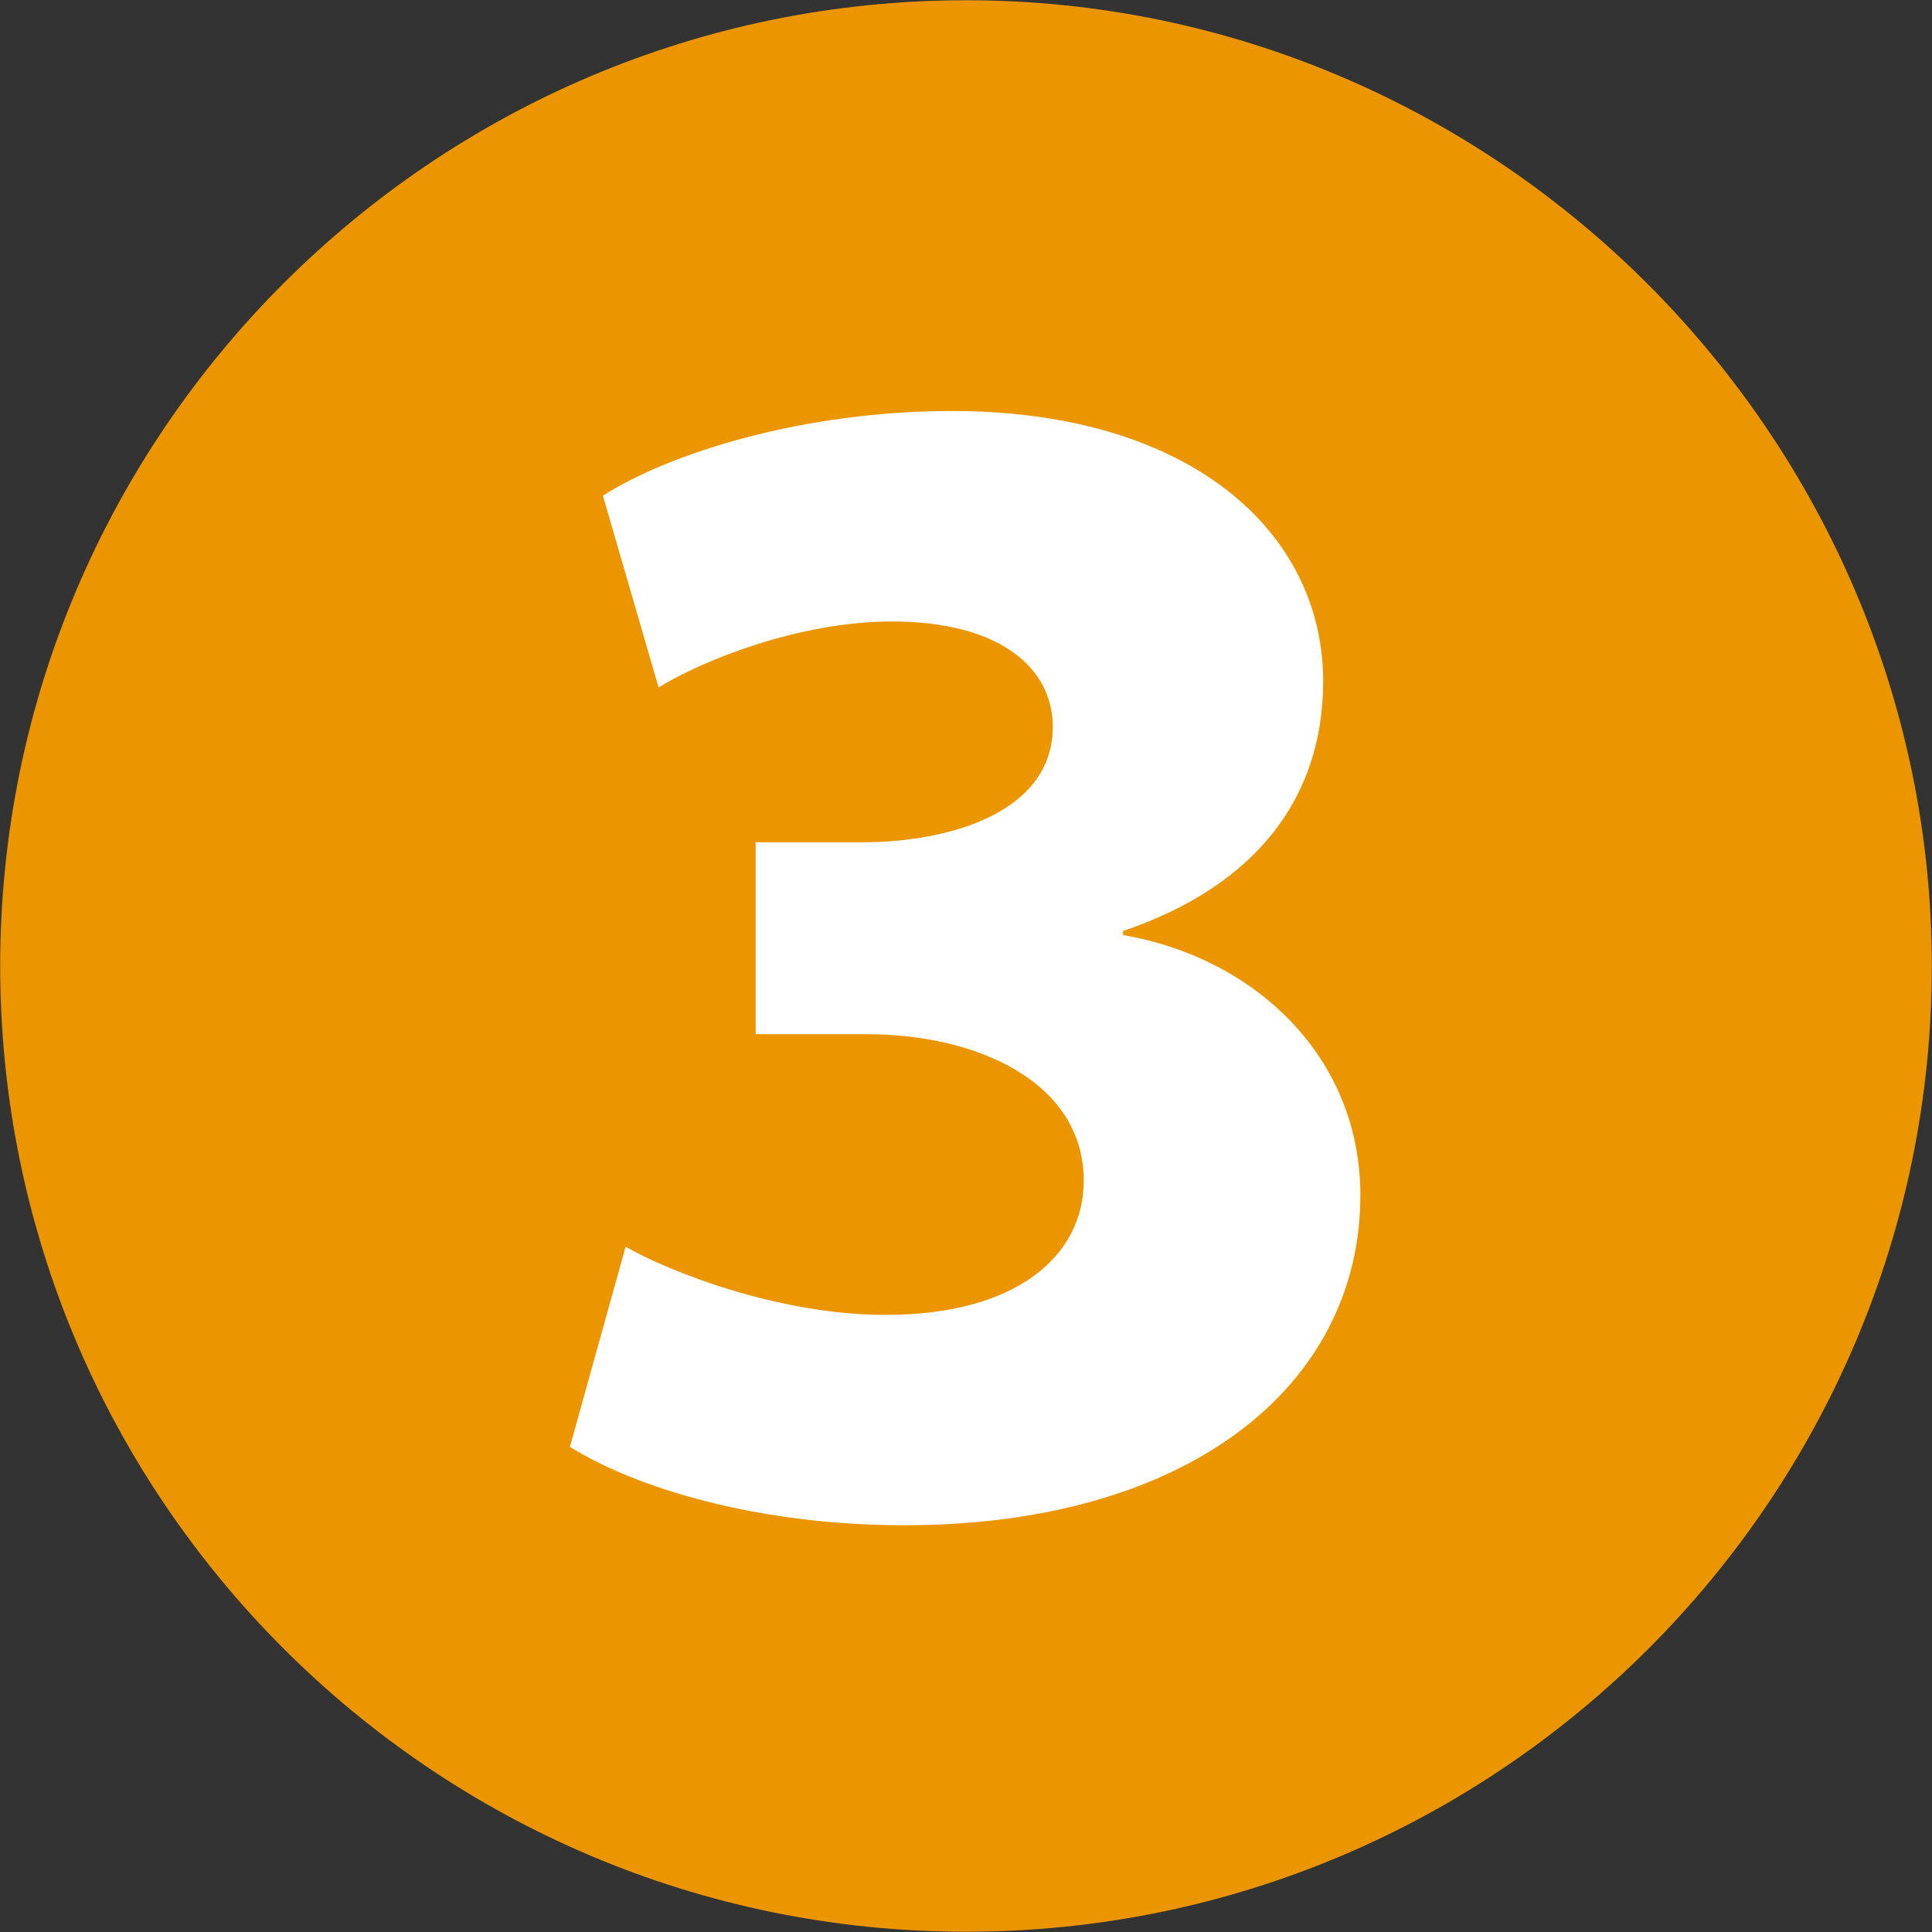 <?xml version="1.0" encoding="UTF-8"?>
<svg id="_レイヤー_1" data-name="レイヤー_1" xmlns="http://www.w3.org/2000/svg" version="1.1" viewBox="0 0 308.98 308.98">
  <rect x="0" y="0" width="308.98" height="308.98" fill="#333333" stroke="none"/>
  <!-- Generator: Adobe Illustrator 29.5.1, SVG Export Plug-In . SVG Version: 2.1.0 Build 141)  -->
  <defs>
    <style>
      .st0 {
        fill: #fff;
      }

      .st1 {
        fill: #eb9500;
      }
    </style>
  </defs>
  <circle class="st0" cx="153.78" cy="152.74" r="137.28"/>
  <path class="st1" d="M308.95,154.49c0,85.17-69.3,154.45-154.44,154.45S.03,239.65.03,154.49,69.34.04,154.51.04s154.44,69.96,154.44,154.45ZM91.14,231.39c10.55,6.59,30.03,12.54,53.47,12.54,45.21,0,72.95-22.12,72.95-52.79,0-22.12-16.85-37.97-37.97-41.6v-.64c21.45-7.27,32.02-21.47,32.02-39.96,0-23.76-21.12-43.21-59.41-43.21-23.44,0-44.88,6.59-55.78,13.54l8.91,30.67c6.94-4.28,22.44-10.55,37.29-10.55,17.49,0,25.75,7.59,25.75,16.82,0,13.86-16.85,18.49-30.35,18.49h-17.17v30.7h17.81c17.49,0,34.66,7.59,34.66,23.44,0,11.87-10.58,21.45-31.7,21.45-17.14,0-34.63-6.94-41.57-10.9l-8.91,32.02Z"/>
</svg>